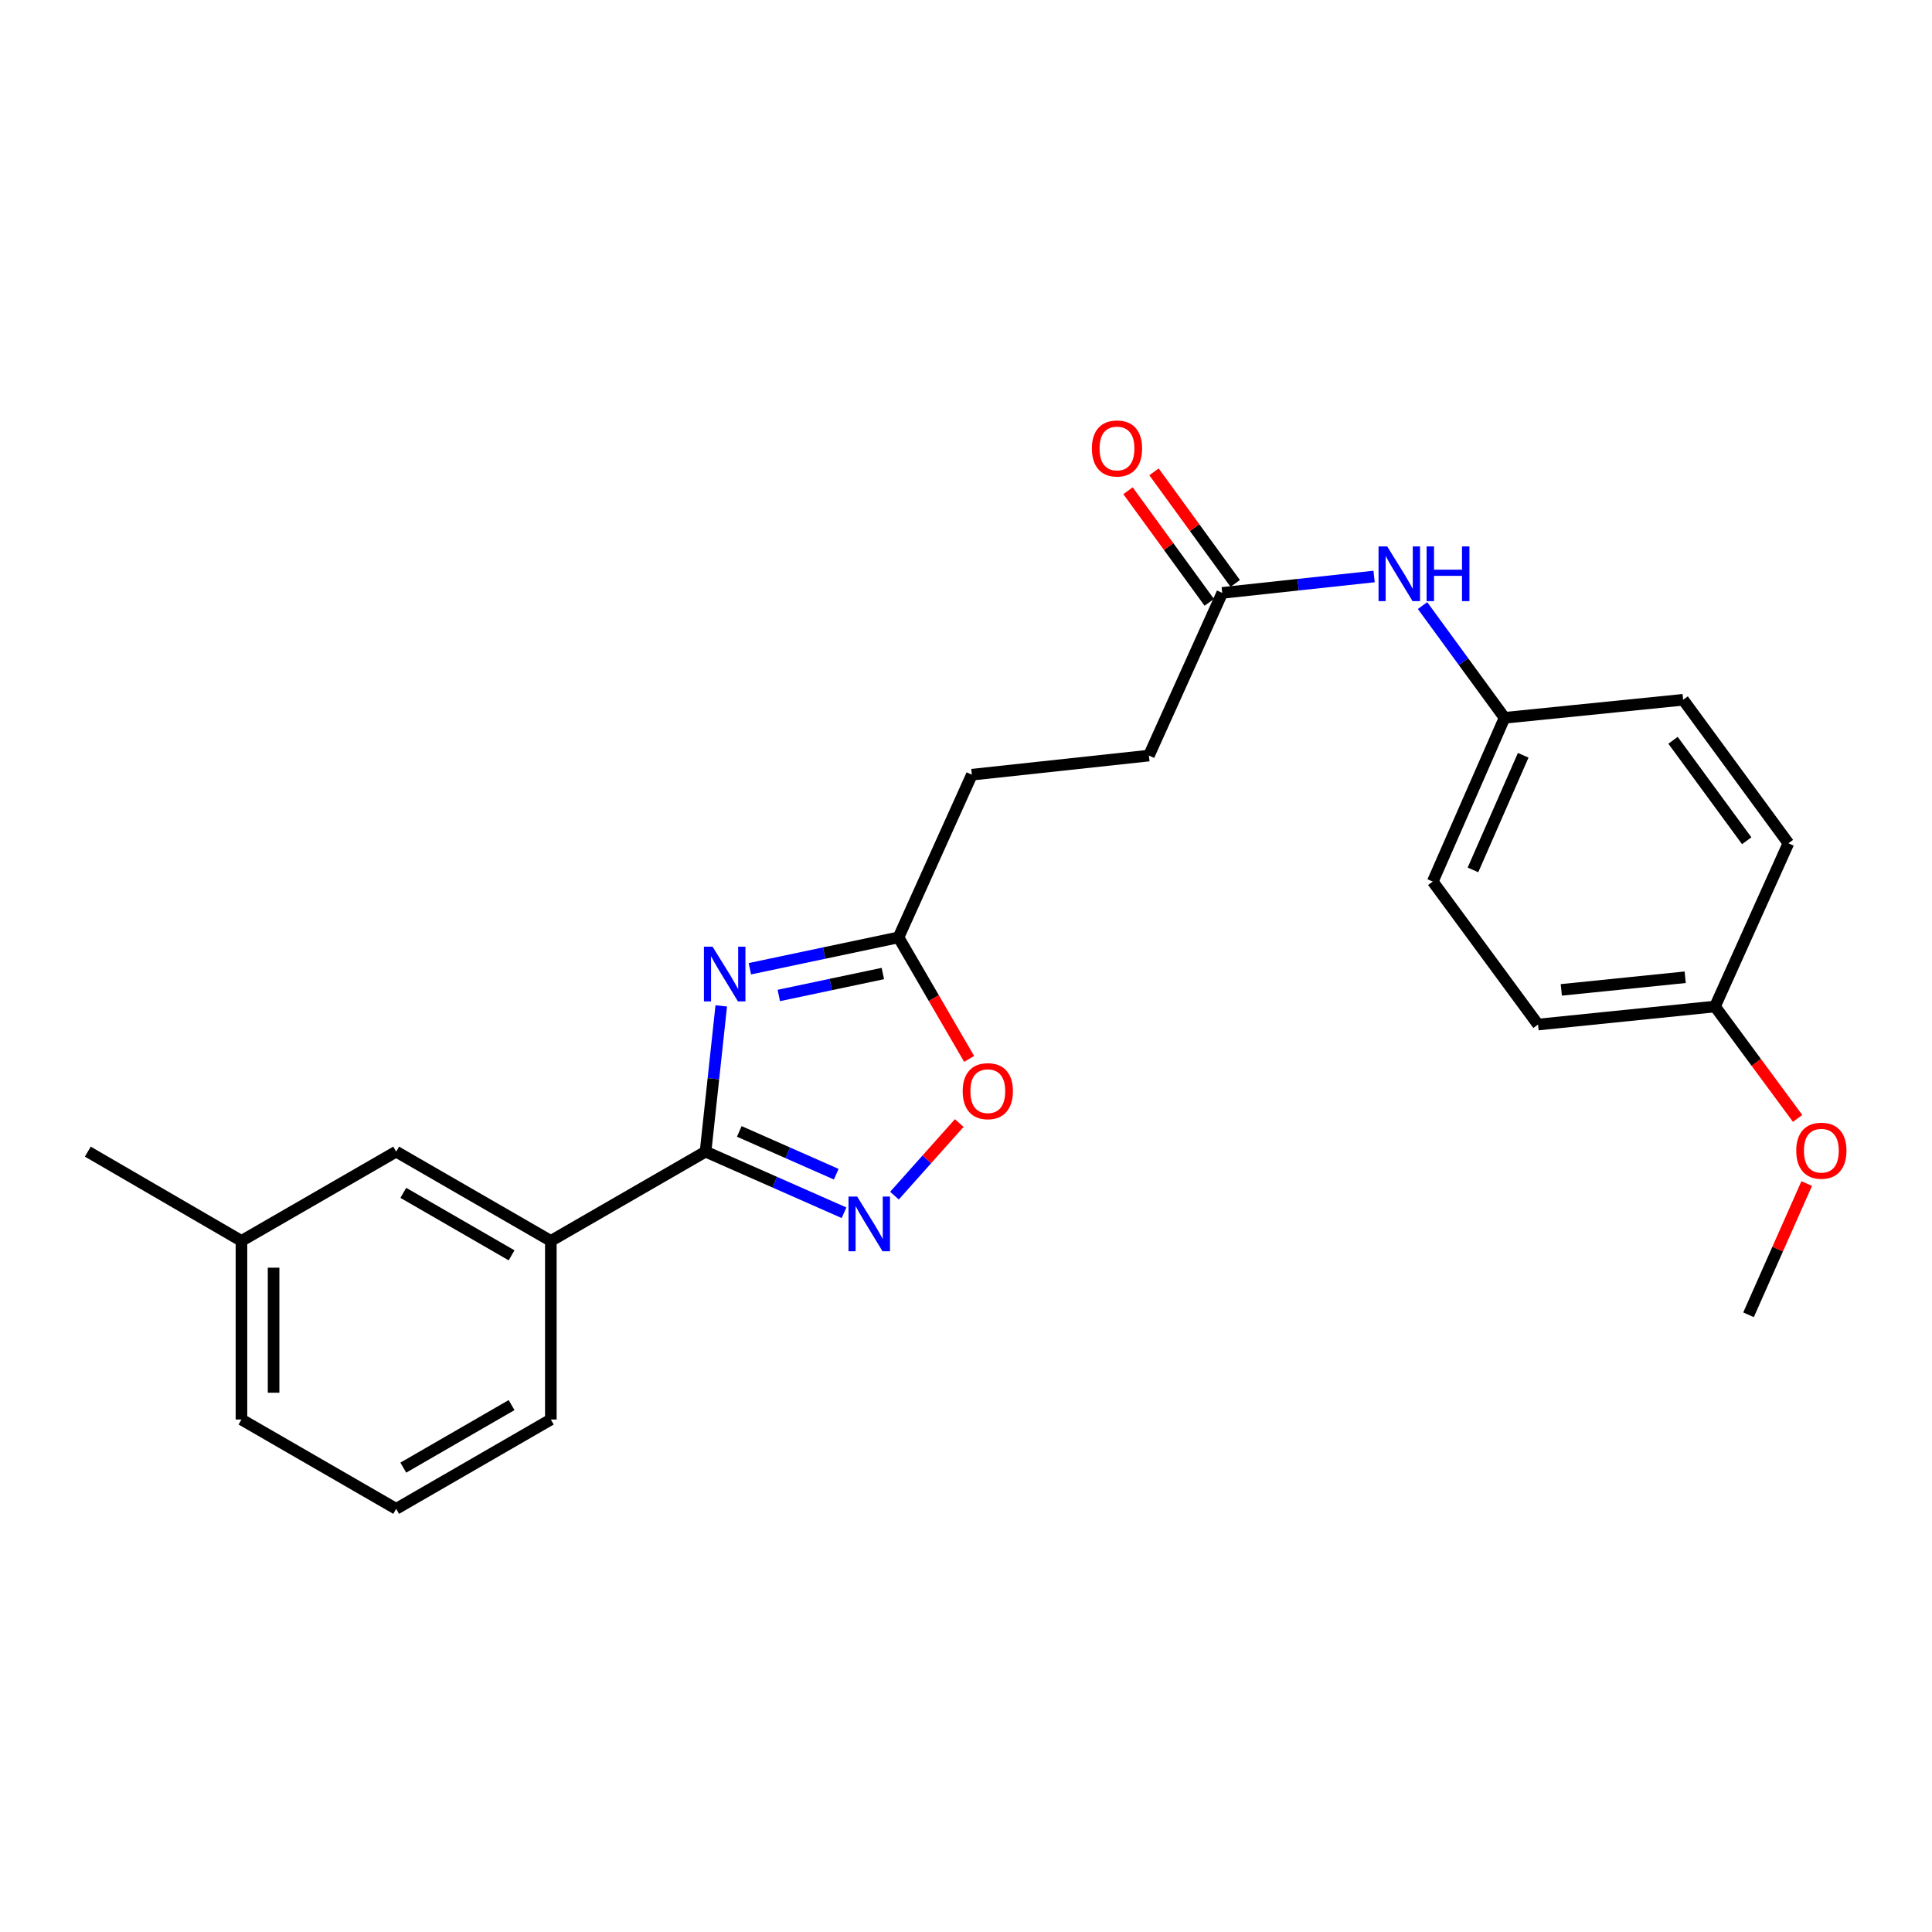 <?xml version='1.0' encoding='iso-8859-1'?>
<svg version='1.1' baseProfile='full'
              xmlns='http://www.w3.org/2000/svg'
                      xmlns:rdkit='http://www.rdkit.org/xml'
                      xmlns:xlink='http://www.w3.org/1999/xlink'
                  xml:space='preserve'
width='1000px' height='1000px' viewBox='0 0 1000 1000'>
<!-- END OF HEADER -->
<rect style='opacity:1.0;fill:#FFFFFF;stroke:none' width='1000' height='1000' x='0' y='0'> </rect>
<path class='bond-0' d='M 373.32,520.642 L 369.256,558.363' style='fill:none;fill-rule:evenodd;stroke:#0000FF;stroke-width:6px;stroke-linecap:butt;stroke-linejoin:miter;stroke-opacity:1' />
<path class='bond-0' d='M 369.256,558.363 L 365.192,596.084' style='fill:none;fill-rule:evenodd;stroke:#000000;stroke-width:6px;stroke-linecap:butt;stroke-linejoin:miter;stroke-opacity:1' />
<path class='bond-2' d='M 388.133,501.42 L 426.601,493.304' style='fill:none;fill-rule:evenodd;stroke:#0000FF;stroke-width:6px;stroke-linecap:butt;stroke-linejoin:miter;stroke-opacity:1' />
<path class='bond-2' d='M 426.601,493.304 L 465.068,485.188' style='fill:none;fill-rule:evenodd;stroke:#000000;stroke-width:6px;stroke-linecap:butt;stroke-linejoin:miter;stroke-opacity:1' />
<path class='bond-2' d='M 403.106,515.254 L 430.033,509.573' style='fill:none;fill-rule:evenodd;stroke:#0000FF;stroke-width:6px;stroke-linecap:butt;stroke-linejoin:miter;stroke-opacity:1' />
<path class='bond-2' d='M 430.033,509.573 L 456.96,503.892' style='fill:none;fill-rule:evenodd;stroke:#000000;stroke-width:6px;stroke-linecap:butt;stroke-linejoin:miter;stroke-opacity:1' />
<path class='bond-1' d='M 365.192,596.084 L 401.032,611.904' style='fill:none;fill-rule:evenodd;stroke:#000000;stroke-width:6px;stroke-linecap:butt;stroke-linejoin:miter;stroke-opacity:1' />
<path class='bond-1' d='M 401.032,611.904 L 436.872,627.724' style='fill:none;fill-rule:evenodd;stroke:#0000FF;stroke-width:6px;stroke-linecap:butt;stroke-linejoin:miter;stroke-opacity:1' />
<path class='bond-1' d='M 382.658,585.618 L 407.746,596.692' style='fill:none;fill-rule:evenodd;stroke:#000000;stroke-width:6px;stroke-linecap:butt;stroke-linejoin:miter;stroke-opacity:1' />
<path class='bond-1' d='M 407.746,596.692 L 432.834,607.766' style='fill:none;fill-rule:evenodd;stroke:#0000FF;stroke-width:6px;stroke-linecap:butt;stroke-linejoin:miter;stroke-opacity:1' />
<path class='bond-4' d='M 365.192,596.084 L 285.112,642.29' style='fill:none;fill-rule:evenodd;stroke:#000000;stroke-width:6px;stroke-linecap:butt;stroke-linejoin:miter;stroke-opacity:1' />
<path class='bond-24' d='M 462.972,618.863 L 479.735,600.071' style='fill:none;fill-rule:evenodd;stroke:#0000FF;stroke-width:6px;stroke-linecap:butt;stroke-linejoin:miter;stroke-opacity:1' />
<path class='bond-24' d='M 479.735,600.071 L 496.498,581.279' style='fill:none;fill-rule:evenodd;stroke:#FF0000;stroke-width:6px;stroke-linecap:butt;stroke-linejoin:miter;stroke-opacity:1' />
<path class='bond-3' d='M 465.068,485.188 L 483.346,516.636' style='fill:none;fill-rule:evenodd;stroke:#000000;stroke-width:6px;stroke-linecap:butt;stroke-linejoin:miter;stroke-opacity:1' />
<path class='bond-3' d='M 483.346,516.636 L 501.624,548.085' style='fill:none;fill-rule:evenodd;stroke:#FF0000;stroke-width:6px;stroke-linecap:butt;stroke-linejoin:miter;stroke-opacity:1' />
<path class='bond-10' d='M 465.068,485.188 L 503.034,400.979' style='fill:none;fill-rule:evenodd;stroke:#000000;stroke-width:6px;stroke-linecap:butt;stroke-linejoin:miter;stroke-opacity:1' />
<path class='bond-7' d='M 285.112,642.29 L 205.06,596.084' style='fill:none;fill-rule:evenodd;stroke:#000000;stroke-width:6px;stroke-linecap:butt;stroke-linejoin:miter;stroke-opacity:1' />
<path class='bond-7' d='M 264.792,649.76 L 208.756,617.416' style='fill:none;fill-rule:evenodd;stroke:#000000;stroke-width:6px;stroke-linecap:butt;stroke-linejoin:miter;stroke-opacity:1' />
<path class='bond-19' d='M 285.112,642.29 L 285.112,734.739' style='fill:none;fill-rule:evenodd;stroke:#000000;stroke-width:6px;stroke-linecap:butt;stroke-linejoin:miter;stroke-opacity:1' />
<path class='bond-5' d='M 632.636,306.877 L 594.67,391.086' style='fill:none;fill-rule:evenodd;stroke:#000000;stroke-width:6px;stroke-linecap:butt;stroke-linejoin:miter;stroke-opacity:1' />
<path class='bond-6' d='M 632.636,306.877 L 671.932,302.634' style='fill:none;fill-rule:evenodd;stroke:#000000;stroke-width:6px;stroke-linecap:butt;stroke-linejoin:miter;stroke-opacity:1' />
<path class='bond-6' d='M 671.932,302.634 L 711.228,298.391' style='fill:none;fill-rule:evenodd;stroke:#0000FF;stroke-width:6px;stroke-linecap:butt;stroke-linejoin:miter;stroke-opacity:1' />
<path class='bond-8' d='M 639.357,301.983 L 618.331,273.104' style='fill:none;fill-rule:evenodd;stroke:#000000;stroke-width:6px;stroke-linecap:butt;stroke-linejoin:miter;stroke-opacity:1' />
<path class='bond-8' d='M 618.331,273.104 L 597.305,244.224' style='fill:none;fill-rule:evenodd;stroke:#FF0000;stroke-width:6px;stroke-linecap:butt;stroke-linejoin:miter;stroke-opacity:1' />
<path class='bond-8' d='M 625.915,311.77 L 604.889,282.89' style='fill:none;fill-rule:evenodd;stroke:#000000;stroke-width:6px;stroke-linecap:butt;stroke-linejoin:miter;stroke-opacity:1' />
<path class='bond-8' d='M 604.889,282.89 L 583.863,254.011' style='fill:none;fill-rule:evenodd;stroke:#FF0000;stroke-width:6px;stroke-linecap:butt;stroke-linejoin:miter;stroke-opacity:1' />
<path class='bond-9' d='M 736.306,313.452 L 757.53,342.495' style='fill:none;fill-rule:evenodd;stroke:#0000FF;stroke-width:6px;stroke-linecap:butt;stroke-linejoin:miter;stroke-opacity:1' />
<path class='bond-9' d='M 757.53,342.495 L 778.754,371.539' style='fill:none;fill-rule:evenodd;stroke:#000000;stroke-width:6px;stroke-linecap:butt;stroke-linejoin:miter;stroke-opacity:1' />
<path class='bond-13' d='M 205.06,596.084 L 124.98,642.29' style='fill:none;fill-rule:evenodd;stroke:#000000;stroke-width:6px;stroke-linecap:butt;stroke-linejoin:miter;stroke-opacity:1' />
<path class='bond-14' d='M 778.754,371.539 L 871.194,362.2' style='fill:none;fill-rule:evenodd;stroke:#000000;stroke-width:6px;stroke-linecap:butt;stroke-linejoin:miter;stroke-opacity:1' />
<path class='bond-15' d='M 778.754,371.539 L 741.601,456.302' style='fill:none;fill-rule:evenodd;stroke:#000000;stroke-width:6px;stroke-linecap:butt;stroke-linejoin:miter;stroke-opacity:1' />
<path class='bond-15' d='M 788.41,390.929 L 762.403,450.263' style='fill:none;fill-rule:evenodd;stroke:#000000;stroke-width:6px;stroke-linecap:butt;stroke-linejoin:miter;stroke-opacity:1' />
<path class='bond-11' d='M 503.034,400.979 L 594.67,391.086' style='fill:none;fill-rule:evenodd;stroke:#000000;stroke-width:6px;stroke-linecap:butt;stroke-linejoin:miter;stroke-opacity:1' />
<path class='bond-12' d='M 887.683,520.965 L 796.075,530.304' style='fill:none;fill-rule:evenodd;stroke:#000000;stroke-width:6px;stroke-linecap:butt;stroke-linejoin:miter;stroke-opacity:1' />
<path class='bond-12' d='M 872.255,505.824 L 808.13,512.361' style='fill:none;fill-rule:evenodd;stroke:#000000;stroke-width:6px;stroke-linecap:butt;stroke-linejoin:miter;stroke-opacity:1' />
<path class='bond-18' d='M 887.683,520.965 L 909.064,549.924' style='fill:none;fill-rule:evenodd;stroke:#000000;stroke-width:6px;stroke-linecap:butt;stroke-linejoin:miter;stroke-opacity:1' />
<path class='bond-18' d='M 909.064,549.924 L 930.446,578.884' style='fill:none;fill-rule:evenodd;stroke:#FF0000;stroke-width:6px;stroke-linecap:butt;stroke-linejoin:miter;stroke-opacity:1' />
<path class='bond-26' d='M 887.683,520.965 L 925.677,436.479' style='fill:none;fill-rule:evenodd;stroke:#000000;stroke-width:6px;stroke-linecap:butt;stroke-linejoin:miter;stroke-opacity:1' />
<path class='bond-22' d='M 124.98,642.29 L 45.455,596.084' style='fill:none;fill-rule:evenodd;stroke:#000000;stroke-width:6px;stroke-linecap:butt;stroke-linejoin:miter;stroke-opacity:1' />
<path class='bond-25' d='M 124.98,642.29 L 124.98,734.739' style='fill:none;fill-rule:evenodd;stroke:#000000;stroke-width:6px;stroke-linecap:butt;stroke-linejoin:miter;stroke-opacity:1' />
<path class='bond-25' d='M 141.608,656.157 L 141.608,720.871' style='fill:none;fill-rule:evenodd;stroke:#000000;stroke-width:6px;stroke-linecap:butt;stroke-linejoin:miter;stroke-opacity:1' />
<path class='bond-17' d='M 871.194,362.2 L 925.677,436.479' style='fill:none;fill-rule:evenodd;stroke:#000000;stroke-width:6px;stroke-linecap:butt;stroke-linejoin:miter;stroke-opacity:1' />
<path class='bond-17' d='M 865.959,383.176 L 904.097,435.171' style='fill:none;fill-rule:evenodd;stroke:#000000;stroke-width:6px;stroke-linecap:butt;stroke-linejoin:miter;stroke-opacity:1' />
<path class='bond-16' d='M 741.601,456.302 L 796.075,530.304' style='fill:none;fill-rule:evenodd;stroke:#000000;stroke-width:6px;stroke-linecap:butt;stroke-linejoin:miter;stroke-opacity:1' />
<path class='bond-23' d='M 935.155,612.605 L 920.098,646.569' style='fill:none;fill-rule:evenodd;stroke:#FF0000;stroke-width:6px;stroke-linecap:butt;stroke-linejoin:miter;stroke-opacity:1' />
<path class='bond-23' d='M 920.098,646.569 L 905.04,680.533' style='fill:none;fill-rule:evenodd;stroke:#000000;stroke-width:6px;stroke-linecap:butt;stroke-linejoin:miter;stroke-opacity:1' />
<path class='bond-20' d='M 285.112,734.739 L 205.06,780.972' style='fill:none;fill-rule:evenodd;stroke:#000000;stroke-width:6px;stroke-linecap:butt;stroke-linejoin:miter;stroke-opacity:1' />
<path class='bond-20' d='M 264.788,727.275 L 208.752,759.639' style='fill:none;fill-rule:evenodd;stroke:#000000;stroke-width:6px;stroke-linecap:butt;stroke-linejoin:miter;stroke-opacity:1' />
<path class='bond-21' d='M 205.06,780.972 L 124.98,734.739' style='fill:none;fill-rule:evenodd;stroke:#000000;stroke-width:6px;stroke-linecap:butt;stroke-linejoin:miter;stroke-opacity:1' />
<path  class='atom-0' d='M 368.835 490.011
L 378.115 505.011
Q 379.035 506.491, 380.515 509.171
Q 381.995 511.851, 382.075 512.011
L 382.075 490.011
L 385.835 490.011
L 385.835 518.331
L 381.955 518.331
L 371.995 501.931
Q 370.835 500.011, 369.595 497.811
Q 368.395 495.611, 368.035 494.931
L 368.035 518.331
L 364.355 518.331
L 364.355 490.011
L 368.835 490.011
' fill='#0000FF'/>
<path  class='atom-2' d='M 443.667 619.327
L 452.947 634.327
Q 453.867 635.807, 455.347 638.487
Q 456.827 641.167, 456.907 641.327
L 456.907 619.327
L 460.667 619.327
L 460.667 647.647
L 456.787 647.647
L 446.827 631.247
Q 445.667 629.327, 444.427 627.127
Q 443.227 624.927, 442.867 624.247
L 442.867 647.647
L 439.187 647.647
L 439.187 619.327
L 443.667 619.327
' fill='#0000FF'/>
<path  class='atom-4' d='M 498.283 564.784
Q 498.283 557.984, 501.643 554.184
Q 505.003 550.384, 511.283 550.384
Q 517.563 550.384, 520.923 554.184
Q 524.283 557.984, 524.283 564.784
Q 524.283 571.664, 520.883 575.584
Q 517.483 579.464, 511.283 579.464
Q 505.043 579.464, 501.643 575.584
Q 498.283 571.704, 498.283 564.784
M 511.283 576.264
Q 515.603 576.264, 517.923 573.384
Q 520.283 570.464, 520.283 564.784
Q 520.283 559.224, 517.923 556.424
Q 515.603 553.584, 511.283 553.584
Q 506.963 553.584, 504.603 556.384
Q 502.283 559.184, 502.283 564.784
Q 502.283 570.504, 504.603 573.384
Q 506.963 576.264, 511.283 576.264
' fill='#FF0000'/>
<path  class='atom-7' d='M 718.012 282.823
L 727.292 297.823
Q 728.212 299.303, 729.692 301.983
Q 731.172 304.663, 731.252 304.823
L 731.252 282.823
L 735.012 282.823
L 735.012 311.143
L 731.132 311.143
L 721.172 294.743
Q 720.012 292.823, 718.772 290.623
Q 717.572 288.423, 717.212 287.743
L 717.212 311.143
L 713.532 311.143
L 713.532 282.823
L 718.012 282.823
' fill='#0000FF'/>
<path  class='atom-7' d='M 738.412 282.823
L 742.252 282.823
L 742.252 294.863
L 756.732 294.863
L 756.732 282.823
L 760.572 282.823
L 760.572 311.143
L 756.732 311.143
L 756.732 298.063
L 742.252 298.063
L 742.252 311.143
L 738.412 311.143
L 738.412 282.823
' fill='#0000FF'/>
<path  class='atom-9' d='M 565.153 232.124
Q 565.153 225.324, 568.513 221.524
Q 571.873 217.724, 578.153 217.724
Q 584.433 217.724, 587.793 221.524
Q 591.153 225.324, 591.153 232.124
Q 591.153 239.004, 587.753 242.924
Q 584.353 246.804, 578.153 246.804
Q 571.913 246.804, 568.513 242.924
Q 565.153 239.044, 565.153 232.124
M 578.153 243.604
Q 582.473 243.604, 584.793 240.724
Q 587.153 237.804, 587.153 232.124
Q 587.153 226.564, 584.793 223.764
Q 582.473 220.924, 578.153 220.924
Q 573.833 220.924, 571.473 223.724
Q 569.153 226.524, 569.153 232.124
Q 569.153 237.844, 571.473 240.724
Q 573.833 243.604, 578.153 243.604
' fill='#FF0000'/>
<path  class='atom-19' d='M 929.729 595.6
Q 929.729 588.8, 933.089 585
Q 936.449 581.2, 942.729 581.2
Q 949.009 581.2, 952.369 585
Q 955.729 588.8, 955.729 595.6
Q 955.729 602.48, 952.329 606.4
Q 948.929 610.28, 942.729 610.28
Q 936.489 610.28, 933.089 606.4
Q 929.729 602.52, 929.729 595.6
M 942.729 607.08
Q 947.049 607.08, 949.369 604.2
Q 951.729 601.28, 951.729 595.6
Q 951.729 590.04, 949.369 587.24
Q 947.049 584.4, 942.729 584.4
Q 938.409 584.4, 936.049 587.2
Q 933.729 590, 933.729 595.6
Q 933.729 601.32, 936.049 604.2
Q 938.409 607.08, 942.729 607.08
' fill='#FF0000'/>
</svg>
